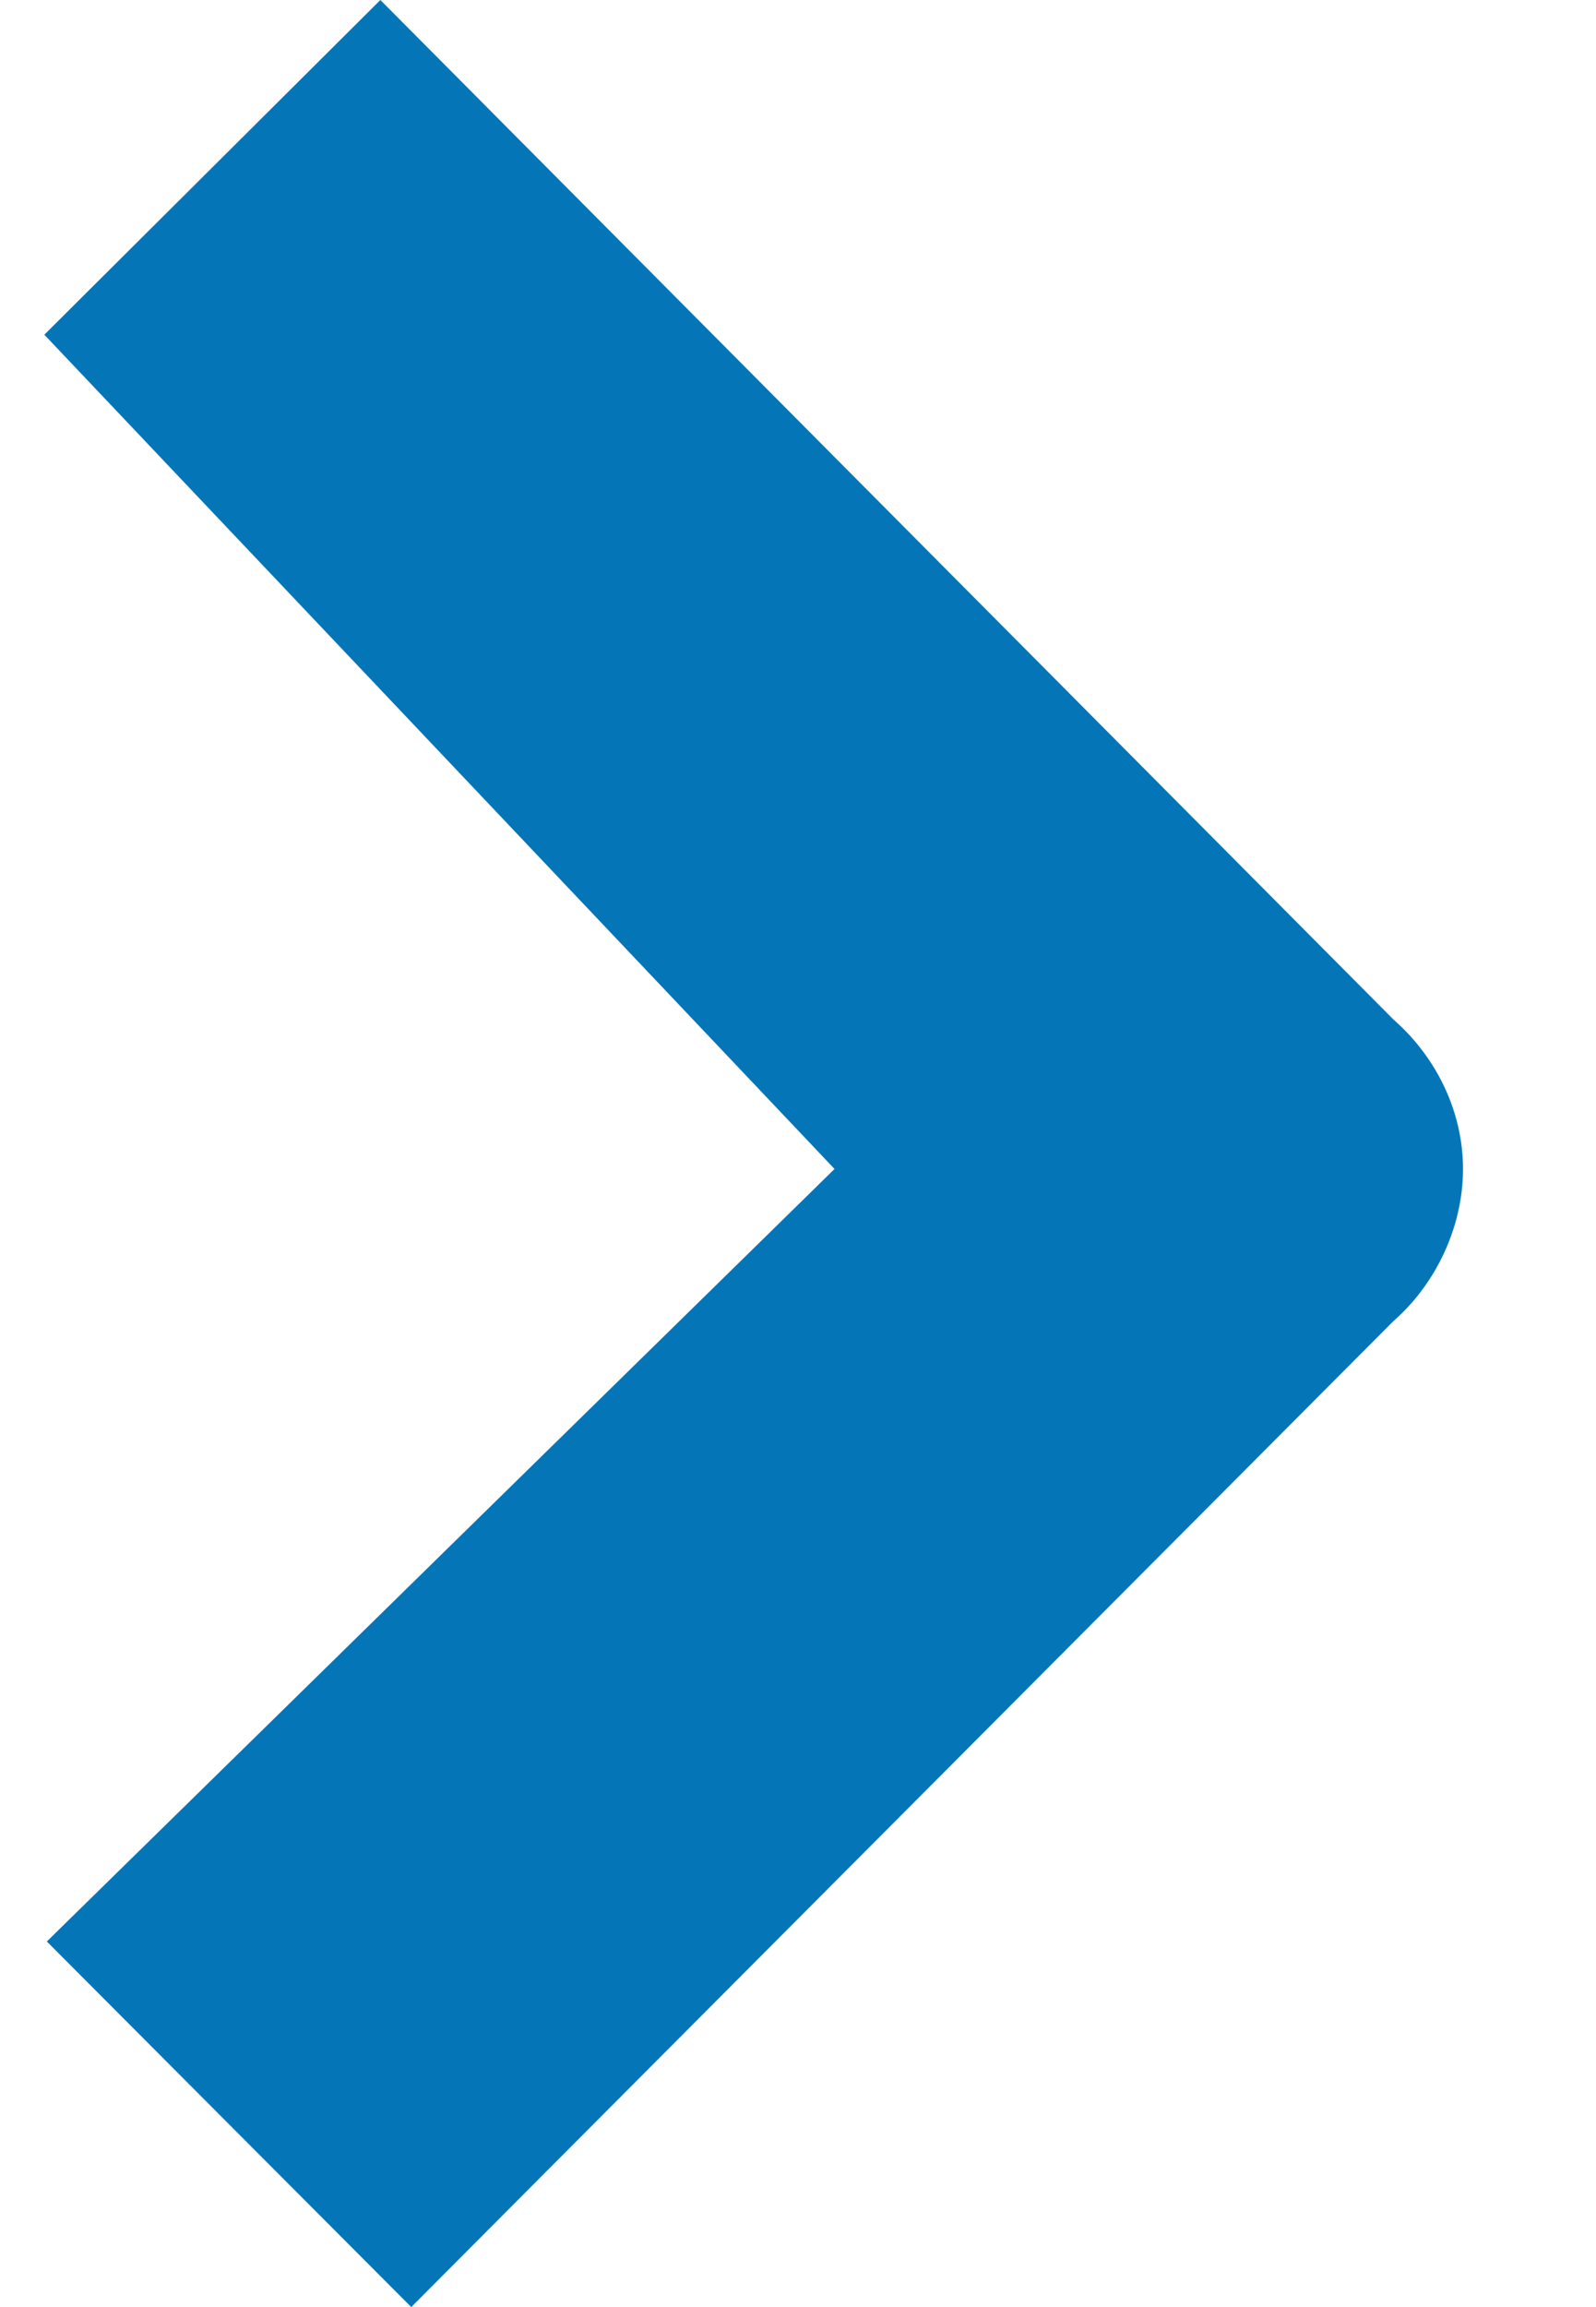 <svg width="9" height="13" viewBox="0 0 9 13" fill="none" xmlns="http://www.w3.org/2000/svg">
<path d="M8.25 6.587C8.25 6.921 8.091 7.24 7.859 7.443L2.319 13L0.264 10.94L4.706 6.587L0.25 1.886L2.145 0L7.859 5.746C8.091 5.949 8.25 6.253 8.25 6.587Z" fill="#0476B7"/>
</svg>
